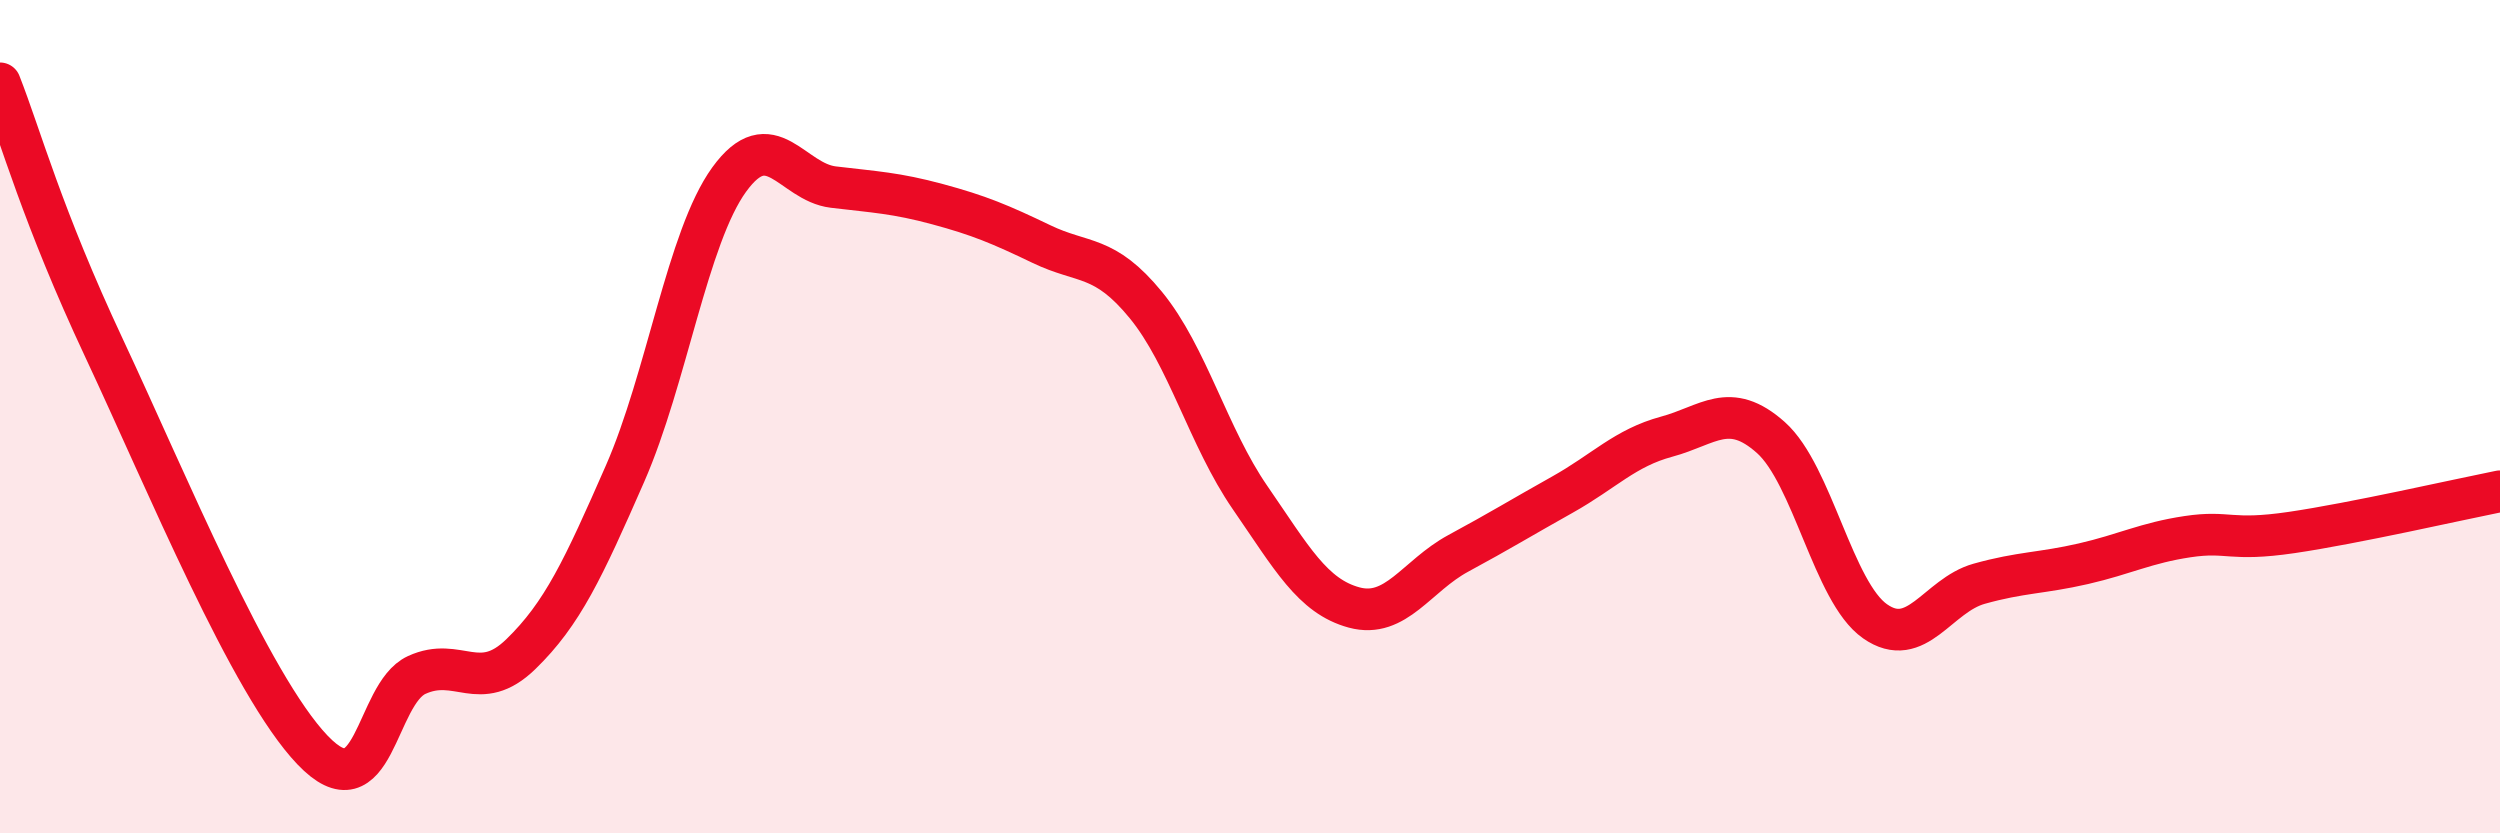 
    <svg width="60" height="20" viewBox="0 0 60 20" xmlns="http://www.w3.org/2000/svg">
      <path
        d="M 0,2 C 0.5,3.27 1,5.16 2.5,8.36 C 4,11.56 6,16.43 7.5,18 C 9,19.57 9,16.66 10,16.2 C 11,15.74 11.5,16.67 12.5,15.7 C 13.5,14.73 14,13.65 15,11.37 C 16,9.09 16.5,5.69 17.5,4.31 C 18.5,2.93 19,4.37 20,4.49 C 21,4.61 21.5,4.63 22.5,4.9 C 23.5,5.17 24,5.38 25,5.86 C 26,6.34 26.5,6.1 27.5,7.32 C 28.5,8.54 29,10.49 30,11.94 C 31,13.39 31.5,14.31 32.5,14.58 C 33.5,14.85 34,13.82 35,13.28 C 36,12.74 36.5,12.43 37.5,11.87 C 38.5,11.31 39,10.75 40,10.48 C 41,10.21 41.5,9.61 42.5,10.5 C 43.5,11.39 44,14.21 45,14.91 C 46,15.61 46.5,14.29 47.5,14.01 C 48.5,13.73 49,13.76 50,13.53 C 51,13.3 51.5,13.03 52.5,12.88 C 53.5,12.73 53.5,13 55,12.78 C 56.5,12.56 59,11.99 60,11.79L60 20L0 20Z"
        fill="#EB0A25"
        opacity="0.1"
        stroke-linecap="round"
        stroke-linejoin="round"
      />
      <path
        d="M 0,2 C 0.5,3.27 1,5.16 2.5,8.36 C 4,11.56 6,16.43 7.5,18 C 9,19.57 9,16.66 10,16.2 C 11,15.74 11.5,16.67 12.5,15.7 C 13.5,14.73 14,13.65 15,11.37 C 16,9.09 16.5,5.69 17.5,4.31 C 18.5,2.93 19,4.37 20,4.49 C 21,4.61 21.5,4.63 22.5,4.9 C 23.5,5.17 24,5.38 25,5.86 C 26,6.34 26.5,6.1 27.5,7.32 C 28.5,8.54 29,10.49 30,11.94 C 31,13.39 31.5,14.31 32.5,14.58 C 33.5,14.85 34,13.82 35,13.28 C 36,12.74 36.5,12.43 37.5,11.87 C 38.5,11.31 39,10.75 40,10.48 C 41,10.21 41.5,9.61 42.5,10.5 C 43.5,11.39 44,14.21 45,14.91 C 46,15.61 46.5,14.29 47.5,14.01 C 48.5,13.73 49,13.76 50,13.53 C 51,13.3 51.5,13.03 52.5,12.88 C 53.5,12.73 53.5,13 55,12.78 C 56.5,12.56 59,11.99 60,11.79"
        stroke="#EB0A25"
        stroke-width="1"
        fill="none"
        stroke-linecap="round"
        stroke-linejoin="round"
      />
    </svg>
  